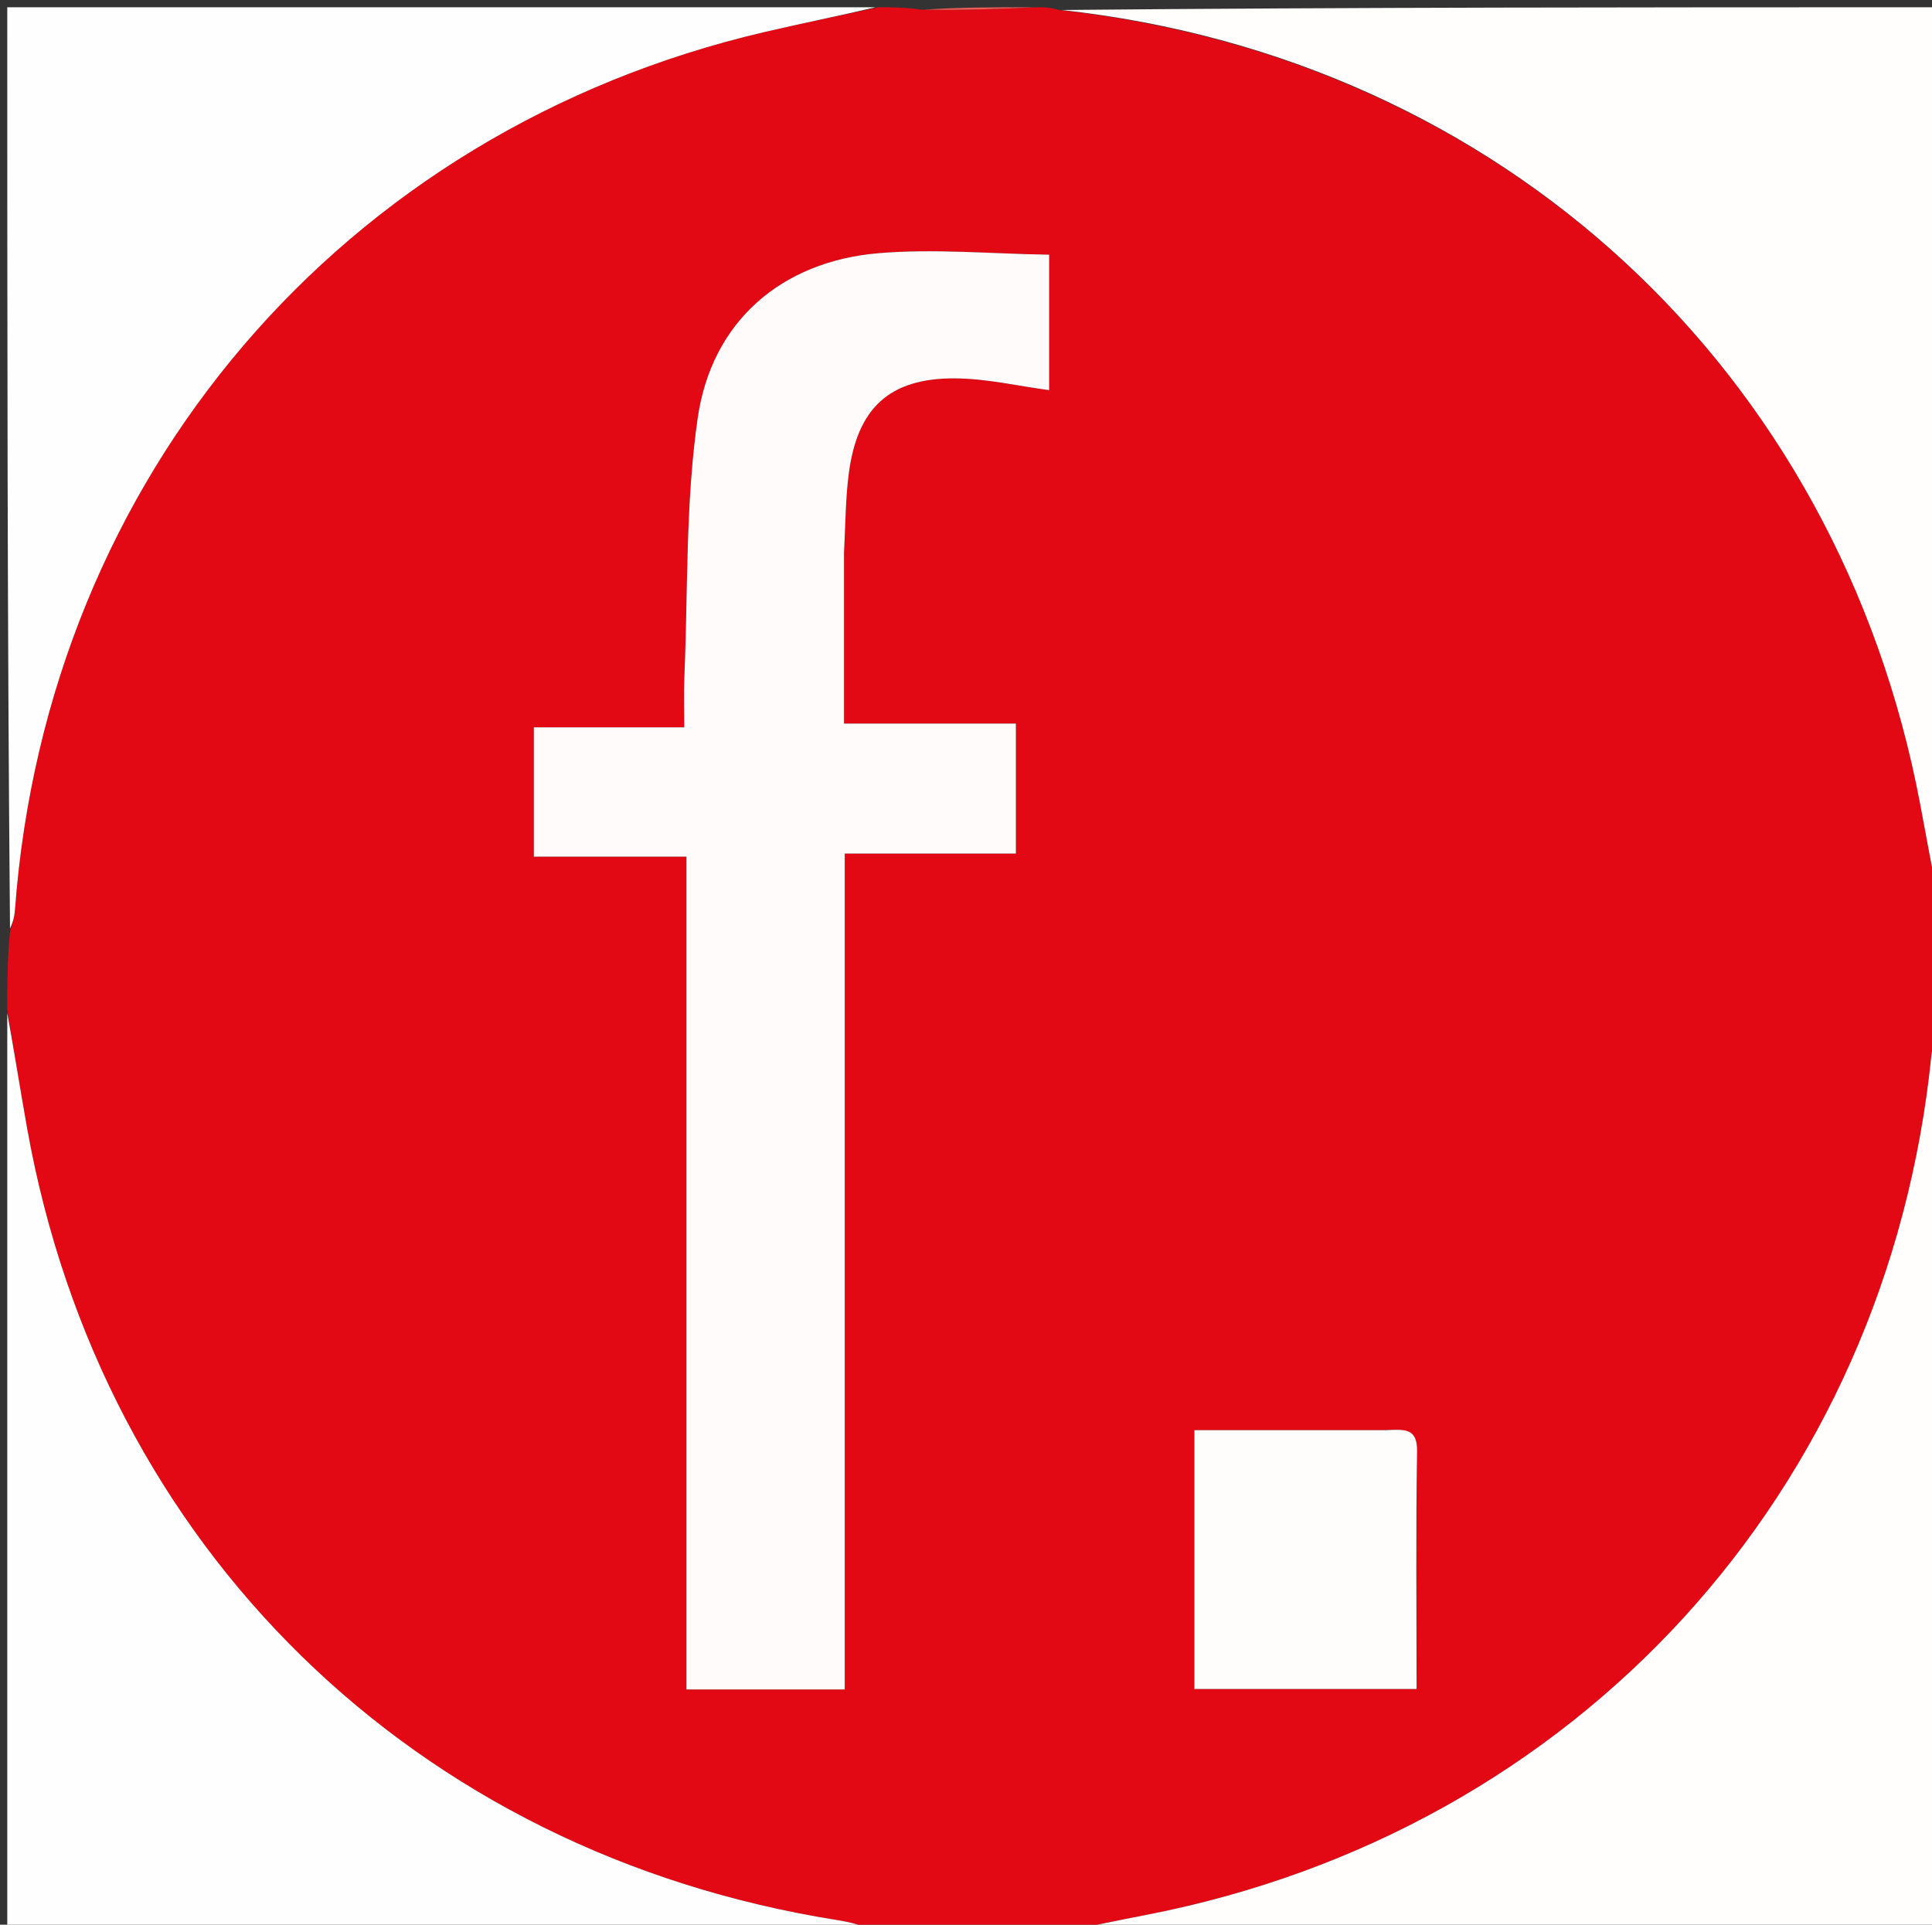 <svg version="1.1" id="Layer_1" xmlns="http://www.w3.org/2000/svg" xmlns:xlink="http://www.w3.org/1999/xlink" x="0px" y="0px"
	 width="100%" viewBox="0 0 266 265" enable-background="new 0 0 266 265" xml:space="preserve">
<rect x="0" y="0" width="266" height="265" fill="#333333" stroke="none"/>
<path fill="#E30914" opacity="1" stroke="none" 
	d="
M121,1 
	C122.714,1 124.429,1 126.839,1.328 
	C132.69,1.437 137.845,1.218 143,1 
	C143.75,1 144.5,1 145.786,1.377 
	C206.637,8.027 253.045,50.842 264.361,110.663 
	C265.264,115.438 266.121,120.221 267,125 
	C267,130.688 267,136.376 266.622,142.693 
	C266.135,143.976 265.986,144.625 265.92,145.283 
	C259.842,205.388 217.177,252.119 157.855,263.645 
	C153.9,264.413 149.951,265.214 146,266 
	C145.25,266 144.5,266 143.143,265.639 
	C137.357,265.519 132.179,265.759 127,266 
	C124.958,266 122.917,266 120.3,265.627 
	C118.263,264.959 116.809,264.61 115.337,264.377 
	C57.106,255.164 14.029,213.089 3.731,155.33 
	C2.763,149.897 1.908,144.444 1,139 
	C1,135.639 1,132.277 1.379,128.286 
	C1.863,126.835 2.005,126.017 2.066,125.192 
	C6.503,65.597 47.188,17.957 105.254,4.41 
	C110.483,3.19 115.75,2.133 121,1 
M116.206,75.638 
	C116.412,72.151 116.411,68.638 116.864,65.184 
	C118.044,56.198 122.44,52.074 131.394,52.096 
	C135.791,52.106 140.185,53.154 144.451,53.715 
	C144.451,48.151 144.451,42.224 144.451,35.066 
	C136.409,34.949 128.606,34.208 120.922,34.864 
	C107.59,36.002 97.985,44.254 96.062,57.548 
	C94.357,69.331 94.73,81.416 94.219,93.369 
	C94.13,95.446 94.206,97.53 94.206,100.146 
	C86.744,100.146 80.02,100.146 73.501,100.146 
	C73.501,106.267 73.501,111.832 73.501,117.948 
	C80.595,117.948 87.323,117.948 94.514,117.948 
	C94.514,156.573 94.514,194.631 94.514,232.615 
	C101.953,232.615 108.889,232.615 116.305,232.615 
	C116.305,194.264 116.305,156.194 116.305,117.522 
	C124.499,117.522 132.222,117.522 139.87,117.522 
	C139.87,111.331 139.87,105.753 139.87,99.624 
	C131.84,99.624 124.116,99.624 116.206,99.624 
	C116.206,91.58 116.206,84.094 116.206,75.638 
M190.388,196.908 
	C181.792,196.908 173.196,196.908 164.444,196.908 
	C164.444,209.106 164.444,220.799 164.444,232.549 
	C174.779,232.549 184.805,232.549 195.036,232.549 
	C195.036,221.405 194.924,210.608 195.105,199.816 
	C195.158,196.655 193.451,196.784 190.388,196.908 
z"/>
<path fill="#FFFEFE" opacity="1" stroke="none" 
	d="
M120.531,1 
	C115.75,2.133 110.483,3.19 105.254,4.41 
	C47.188,17.957 6.503,65.597 2.066,125.192 
	C2.005,126.017 1.863,126.835 1.379,127.828 
	C1,85.742 1,43.484 1,1 
	C40.687,1 80.375,1 120.531,1 
z"/>
<path fill="#FFFEFE" opacity="1" stroke="none" 
	d="
M1,139.469 
	C1.908,144.444 2.763,149.897 3.731,155.33 
	C14.029,213.089 57.106,255.164 115.337,264.377 
	C116.809,264.61 118.263,264.959 119.863,265.627 
	C80.404,266 40.808,266 1,266 
	C1,223.979 1,181.958 1,139.469 
z"/>
<path fill="#FFFEFD" opacity="1" stroke="none" 
	d="
M267,124.531 
	C266.121,120.221 265.264,115.438 264.361,110.663 
	C253.045,50.842 206.637,8.027 146.161,1.377 
	C186.261,1 226.522,1 267,1 
	C267,42.021 267,83.042 267,124.531 
z"/>
<path fill="#FFFEFD" opacity="1" stroke="none" 
	d="
M146.469,266 
	C149.951,265.214 153.9,264.413 157.855,263.645 
	C217.177,252.119 259.842,205.388 265.92,145.283 
	C265.986,144.625 266.135,143.976 266.622,143.161 
	C267,183.926 267,224.853 267,266 
	C226.979,266 186.958,266 146.469,266 
z"/>
<path fill="#EE5E59" opacity="1" stroke="none" 
	d="
M142.533,1 
	C137.845,1.218 132.69,1.437 127.267,1.328 
	C132.022,1 137.044,1 142.533,1 
z"/>
<path fill="#EE605B" opacity="1" stroke="none" 
	d="
M127.467,266 
	C132.179,265.759 137.357,265.519 142.768,265.639 
	C137.978,266 132.956,266 127.467,266 
z"/>
<path fill="#FFFBFB" opacity="1" stroke="none" 
	d="
M116.206,76.122 
	C116.206,84.094 116.206,91.58 116.206,99.624 
	C124.116,99.624 131.84,99.624 139.87,99.624 
	C139.87,105.753 139.87,111.331 139.87,117.522 
	C132.222,117.522 124.499,117.522 116.305,117.522 
	C116.305,156.194 116.305,194.264 116.305,232.615 
	C108.889,232.615 101.953,232.615 94.514,232.615 
	C94.514,194.631 94.514,156.573 94.514,117.948 
	C87.323,117.948 80.595,117.948 73.501,117.948 
	C73.501,111.832 73.501,106.267 73.501,100.146 
	C80.02,100.146 86.744,100.146 94.206,100.146 
	C94.206,97.53 94.13,95.446 94.219,93.369 
	C94.73,81.416 94.357,69.331 96.062,57.548 
	C97.985,44.254 107.59,36.002 120.922,34.864 
	C128.606,34.208 136.409,34.949 144.451,35.066 
	C144.451,42.224 144.451,48.151 144.451,53.715 
	C140.185,53.154 135.791,52.106 131.394,52.096 
	C122.44,52.074 118.044,56.198 116.864,65.184 
	C116.411,68.638 116.412,72.151 116.206,76.122 
z"/>
<path fill="#FFFCFC" opacity="1" stroke="none" 
	d="
M190.875,196.908 
	C193.451,196.784 195.158,196.655 195.105,199.816 
	C194.924,210.608 195.036,221.405 195.036,232.549 
	C184.805,232.549 174.779,232.549 164.444,232.549 
	C164.444,220.799 164.444,209.106 164.444,196.908 
	C173.196,196.908 181.792,196.908 190.875,196.908 
z"/>
</svg>